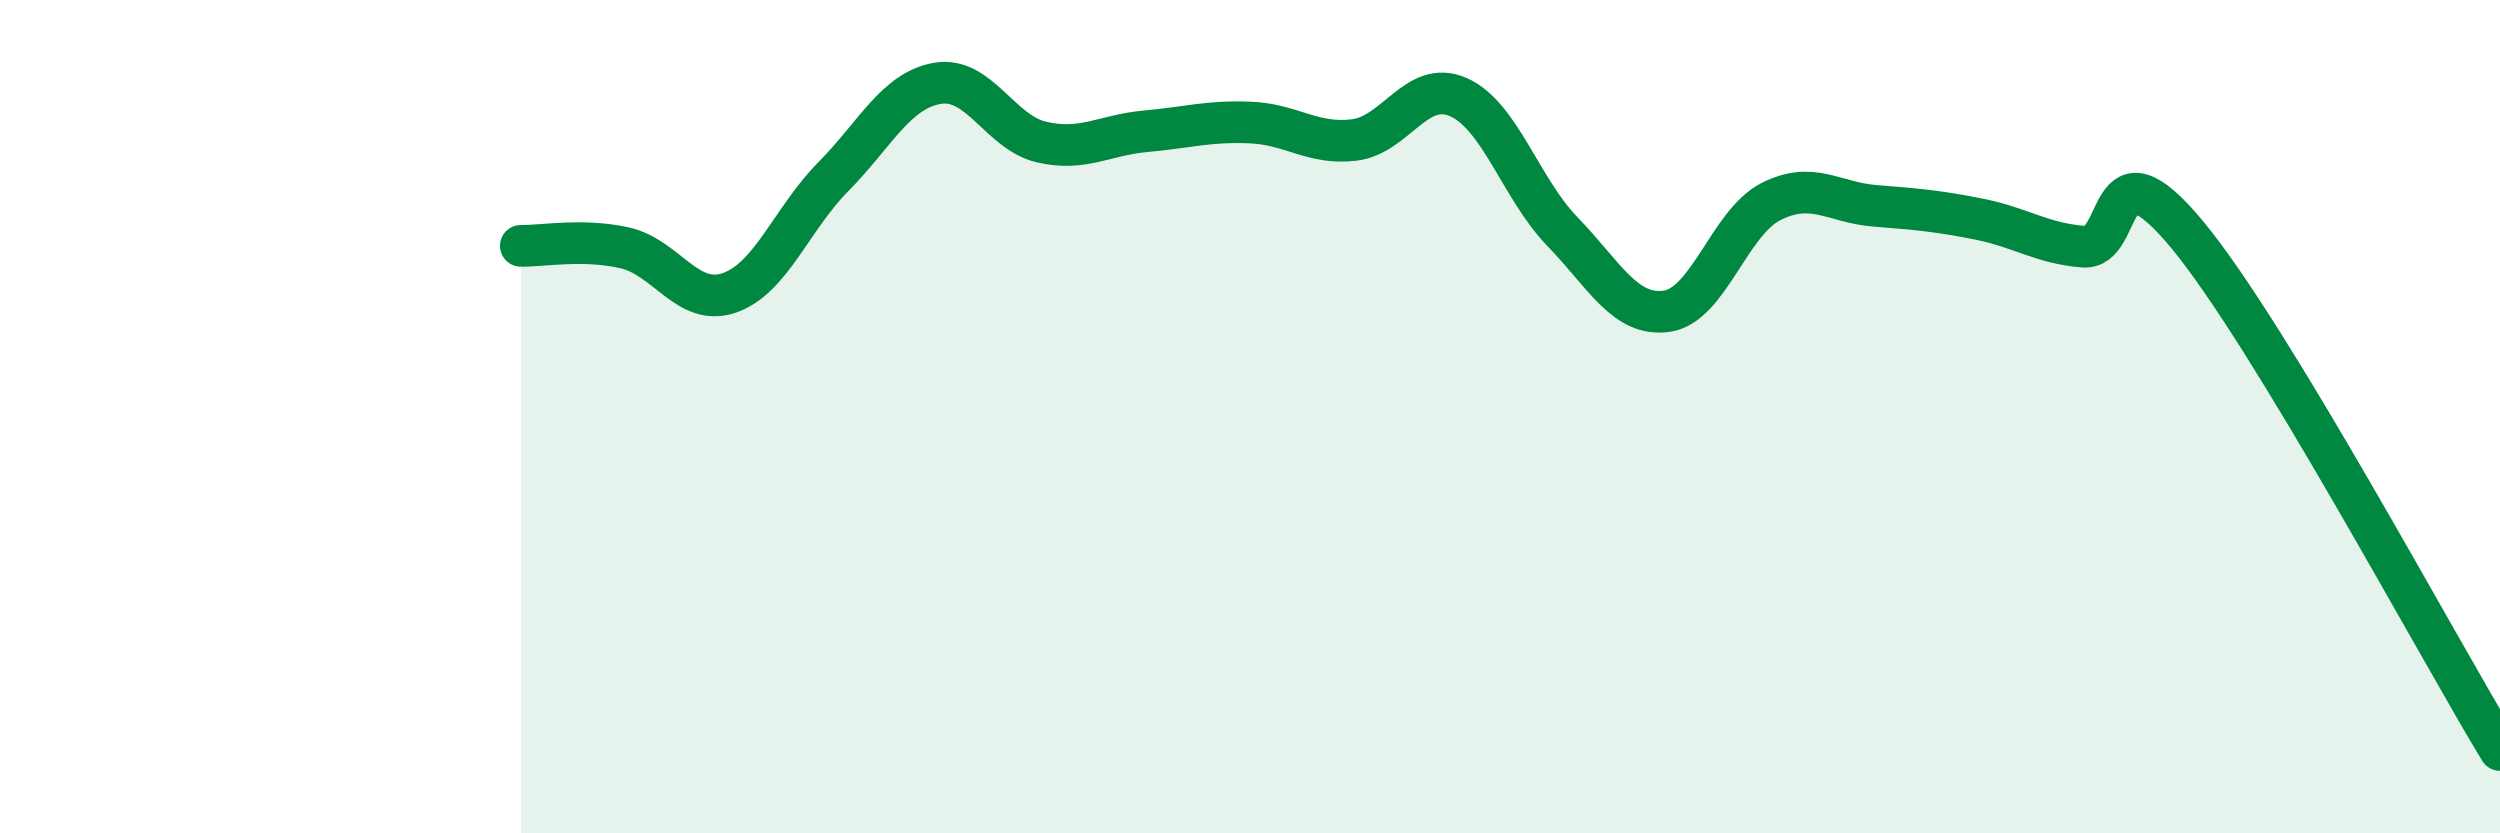 
    <svg width="60" height="20" viewBox="0 0 60 20" xmlns="http://www.w3.org/2000/svg">
      <path
        d="M 12.5,5.9 C 13,5.91 14,5.72 15,5.95 C 16,6.18 16.5,7.37 17.5,7.03 C 18.5,6.69 19,5.25 20,4.24 C 21,3.23 21.5,2.17 22.5,2 C 23.5,1.83 24,3.18 25,3.41 C 26,3.64 26.5,3.24 27.5,3.15 C 28.5,3.06 29,2.9 30,2.94 C 31,2.98 31.5,3.48 32.5,3.36 C 33.5,3.24 34,1.89 35,2.33 C 36,2.77 36.5,4.53 37.5,5.56 C 38.5,6.59 39,7.61 40,7.47 C 41,7.33 41.5,5.35 42.5,4.84 C 43.5,4.33 44,4.86 45,4.94 C 46,5.02 46.5,5.06 47.5,5.26 C 48.5,5.46 49,5.84 50,5.92 C 51,6 50.5,3.22 52.5,5.64 C 54.5,8.06 58.5,15.53 60,18L60 20L12.5 20Z"
        fill="#008740"
        opacity="0.1"
        stroke-linecap="round"
        stroke-linejoin="round"
      />
      <path
        d="M 12.5,5.9 C 13,5.91 14,5.72 15,5.95 C 16,6.18 16.5,7.37 17.5,7.03 C 18.5,6.69 19,5.25 20,4.24 C 21,3.23 21.5,2.17 22.5,2 C 23.5,1.83 24,3.18 25,3.41 C 26,3.64 26.5,3.24 27.5,3.15 C 28.5,3.06 29,2.9 30,2.94 C 31,2.98 31.5,3.48 32.5,3.36 C 33.5,3.24 34,1.89 35,2.33 C 36,2.77 36.5,4.53 37.5,5.56 C 38.5,6.59 39,7.61 40,7.47 C 41,7.33 41.5,5.35 42.5,4.84 C 43.5,4.33 44,4.86 45,4.94 C 46,5.02 46.5,5.06 47.5,5.26 C 48.5,5.46 49,5.84 50,5.92 C 51,6 50.5,3.22 52.5,5.64 C 54.5,8.06 58.5,15.53 60,18"
        stroke="#008740"
        stroke-width="1"
        fill="none"
        stroke-linecap="round"
        stroke-linejoin="round"
      />
    </svg>
  